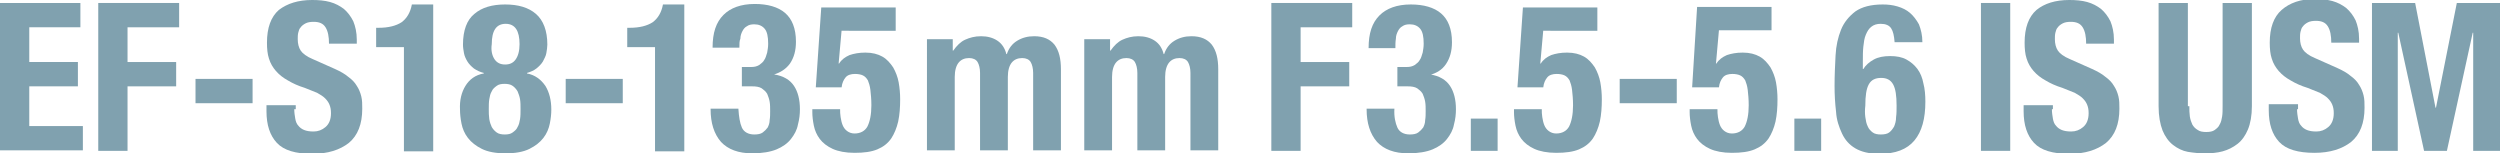 <?xml version="1.0" encoding="utf-8"?>
<!-- Generator: Adobe Illustrator 19.1.0, SVG Export Plug-In . SVG Version: 6.00 Build 0)  -->
<svg version="1.1" id="レイヤー_1" xmlns="http://www.w3.org/2000/svg" xmlns:xlink="http://www.w3.org/1999/xlink" x="0px"
	 y="0px" viewBox="0 0 503.8 30.9" style="enable-background:new 0 0 503.8 30.9;" xml:space="preserve">
<style type="text/css">
	.st0{fill:#80A1AF;}
</style>
<g>
	<path class="st0" d="M16.2,5.5H5.9v7h9.8v4.9H5.9v8h10.8v4.9H0V0.6h16.2V5.5z"/>
	<path class="st0" d="M36.1,0.6v4.9H25.7v7h9.8v4.9h-9.8v13h-5.9V0.6H36.1z"/>
	<path class="st0" d="M50.9,20.8H39.4v-4.9h11.5V20.8z"/>
	<path class="st0" d="M59.3,22c0,0.7,0.1,1.3,0.2,1.9c0.1,0.6,0.3,1.1,0.6,1.4c0.3,0.4,0.7,0.7,1.2,0.9c0.5,0.2,1.1,0.3,1.9,0.3
		c0.9,0,1.7-0.3,2.4-0.9c0.7-0.6,1.1-1.5,1.1-2.8c0-0.7-0.1-1.2-0.3-1.7c-0.2-0.5-0.5-0.9-0.9-1.3c-0.4-0.4-0.9-0.7-1.6-1.1
		c-0.7-0.3-1.5-0.6-2.5-1c-1.3-0.4-2.4-0.9-3.4-1.5c-0.9-0.5-1.7-1.1-2.4-1.9c-0.6-0.7-1.1-1.5-1.4-2.5c-0.3-0.9-0.4-2-0.4-3.2
		c0-3,0.8-5.2,2.4-6.6C57.9,0.7,60.1,0,62.9,0c1.3,0,2.5,0.1,3.6,0.4c1.1,0.3,2,0.8,2.8,1.4c0.8,0.7,1.4,1.5,1.9,2.5
		c0.4,1,0.7,2.2,0.7,3.7v0.8h-5.6c0-1.4-0.2-2.5-0.7-3.3c-0.5-0.8-1.3-1.1-2.4-1.1c-0.7,0-1.2,0.1-1.6,0.3c-0.4,0.2-0.8,0.5-1,0.8
		c-0.3,0.3-0.4,0.7-0.5,1.1c-0.1,0.4-0.1,0.9-0.1,1.3c0,0.9,0.2,1.7,0.6,2.3c0.4,0.6,1.2,1.2,2.4,1.7l4.5,2c1.1,0.5,2,1,2.7,1.6
		c0.7,0.5,1.3,1.1,1.7,1.8c0.4,0.6,0.7,1.3,0.9,2.1c0.2,0.8,0.2,1.6,0.2,2.5c0,3.1-0.9,5.4-2.7,6.9c-1.8,1.4-4.2,2.2-7.4,2.2
		c-3.3,0-5.7-0.7-7.1-2.2c-1.4-1.5-2.1-3.6-2.1-6.4v-1.2h5.9V22z"/>
	<path class="st0" d="M81.5,9.5h-5.7V5.6h0.5c2,0,3.5-0.4,4.6-1.1c1.1-0.8,1.8-2,2.1-3.6h4.3v29.6h-5.9V9.5z"/>
	<path class="st0" d="M98.6,24c0.1,0.6,0.3,1.2,0.5,1.6c0.3,0.5,0.6,0.8,1,1.1c0.4,0.3,1,0.4,1.6,0.4c0.7,0,1.2-0.1,1.6-0.4
		c0.4-0.3,0.8-0.6,1-1.1c0.3-0.5,0.4-1,0.5-1.6c0.1-0.6,0.1-1.3,0.1-2c0-0.7,0-1.4-0.1-2c-0.1-0.6-0.3-1.1-0.5-1.6
		c-0.3-0.5-0.6-0.8-1-1.1c-0.4-0.3-1-0.4-1.6-0.4c-0.7,0-1.2,0.1-1.6,0.4c-0.4,0.3-0.8,0.6-1,1.1c-0.3,0.5-0.4,1-0.5,1.6
		c-0.1,0.6-0.1,1.3-0.1,2C98.5,22.7,98.5,23.3,98.6,24z M99.7,12c0.5,0.7,1.2,1,2.1,1c0.9,0,1.6-0.3,2.1-1c0.5-0.7,0.8-1.7,0.8-3.1
		c0-2.7-0.9-4.1-2.8-4.1c-1.9,0-2.8,1.4-2.8,4.1C98.9,10.2,99.2,11.3,99.7,12z M93.8,17.3c0.8-1.3,2-2.2,3.7-2.5v-0.1
		c-0.8-0.2-1.4-0.5-2-0.9c-0.5-0.4-1-0.9-1.3-1.4c-0.3-0.5-0.6-1.1-0.7-1.7c-0.1-0.6-0.2-1.1-0.2-1.7c0-2.9,0.8-5,2.3-6.2
		c1.5-1.3,3.6-1.9,6.2-1.9c2.6,0,4.7,0.6,6.2,1.9c1.5,1.3,2.3,3.4,2.3,6.2c0,0.5-0.1,1.1-0.2,1.7c-0.1,0.6-0.4,1.1-0.7,1.7
		c-0.3,0.5-0.8,1-1.3,1.4c-0.5,0.4-1.2,0.7-1.9,0.9v0.1c1.6,0.3,2.8,1.2,3.7,2.5c0.8,1.3,1.2,2.9,1.2,4.8c0,0.9-0.1,1.8-0.3,2.8
		c-0.2,1-0.6,2-1.3,2.9c-0.7,0.9-1.6,1.6-2.8,2.2c-1.2,0.6-2.8,0.9-4.8,0.9c-2,0-3.6-0.3-4.8-0.9c-1.2-0.6-2.1-1.3-2.8-2.2
		c-0.7-0.9-1.1-1.9-1.3-2.9c-0.2-1-0.3-2-0.3-2.8C92.6,20.2,93,18.6,93.8,17.3z"/>
	<path class="st0" d="M125.4,20.8H114v-4.9h11.5V20.8z"/>
	<path class="st0" d="M132.1,9.5h-5.7V5.6h0.5c2,0,3.5-0.4,4.6-1.1c1.1-0.8,1.8-2,2.1-3.6h4.3v29.6h-5.9V9.5z"/>
	<path class="st0" d="M149.5,25.7c0.4,0.9,1.3,1.4,2.5,1.4c0.7,0,1.3-0.1,1.7-0.4c0.4-0.3,0.7-0.6,1-1c0.2-0.4,0.4-0.9,0.4-1.5
		c0.1-0.6,0.1-1.2,0.1-1.8c0-0.7,0-1.3-0.1-1.9c-0.1-0.6-0.3-1.1-0.5-1.6c-0.3-0.5-0.7-0.8-1.1-1.1c-0.5-0.3-1.1-0.4-2-0.4h-2v-3.9
		h1.9c0.6,0,1.1-0.1,1.6-0.4c0.4-0.3,0.8-0.6,1-1c0.3-0.4,0.4-0.9,0.6-1.5c0.1-0.6,0.2-1.1,0.2-1.8c0-1.4-0.2-2.4-0.7-3
		c-0.5-0.6-1.2-0.9-2.1-0.9c-0.6,0-1.1,0.1-1.5,0.4c-0.4,0.2-0.7,0.6-0.9,1c-0.2,0.4-0.4,0.9-0.4,1.5C149,8.2,149,8.9,149,9.6h-5.4
		c0-3,0.7-5.1,2.2-6.6c1.4-1.4,3.5-2.2,6.3-2.2c2.6,0,4.7,0.6,6.1,1.8c1.4,1.2,2.2,3.1,2.2,5.8c0,1.8-0.4,3.2-1.2,4.4
		c-0.8,1.1-1.9,1.8-3.2,2.2V15c1.9,0.3,3.2,1.1,4,2.3c0.8,1.2,1.2,2.8,1.2,4.7c0,1-0.1,2-0.4,3.1c-0.2,1.1-0.7,2-1.4,2.9
		c-0.7,0.9-1.7,1.6-2.9,2.1c-1.2,0.5-2.9,0.8-4.9,0.8c-2.8,0-4.9-0.8-6.3-2.3c-1.4-1.6-2.1-3.8-2.1-6.6v-0.1h5.6
		C148.9,23.5,149.1,24.8,149.5,25.7z"/>
	<path class="st0" d="M169.6,6.1l-0.6,6.7h0.1c0.5-0.8,1.2-1.3,2.1-1.7c0.9-0.3,1.9-0.5,3.2-0.5c1.4,0,2.5,0.3,3.4,0.8
		c0.9,0.5,1.6,1.3,2.2,2.2c0.5,0.9,0.9,1.9,1.1,3c0.2,1.1,0.3,2.3,0.3,3.4c0,1.6-0.1,3.1-0.4,4.5c-0.3,1.3-0.8,2.5-1.4,3.4
		c-0.7,1-1.6,1.7-2.8,2.2c-1.2,0.5-2.7,0.7-4.6,0.7c-1.8,0-3.3-0.3-4.4-0.8c-1.1-0.5-2-1.2-2.6-2c-0.6-0.8-1-1.7-1.2-2.7
		c-0.2-1-0.3-1.9-0.3-2.7V22h5.6c0,0.5,0,1,0.1,1.6c0.1,0.6,0.2,1.1,0.4,1.6c0.2,0.5,0.5,0.9,0.9,1.2c0.4,0.3,0.9,0.5,1.5,0.5
		c1.2,0,2.1-0.5,2.6-1.4c0.5-1,0.8-2.4,0.8-4.3c0-1.2-0.1-2.2-0.2-3.1c-0.1-0.8-0.3-1.4-0.5-1.9c-0.3-0.5-0.6-0.8-1-1
		c-0.4-0.2-1-0.3-1.6-0.3c-0.8,0-1.5,0.2-1.9,0.7c-0.4,0.5-0.7,1.1-0.8,2h-5.2l1.1-16.1h15v4.7H169.6z"/>
	<path class="st0" d="M192,7.9v2.3h0.1c0.7-1,1.5-1.8,2.4-2.2c0.9-0.4,1.9-0.7,3.2-0.7c1.3,0,2.4,0.3,3.3,0.9
		c0.9,0.6,1.5,1.5,1.8,2.7h0.1c0.4-1.2,1.1-2.1,2.1-2.7c1-0.6,2.1-0.9,3.4-0.9c1.9,0,3.2,0.6,4.1,1.7c0.9,1.2,1.3,2.8,1.3,5v16.3
		h-5.6V14.7c0-0.9-0.2-1.7-0.5-2.2c-0.3-0.5-0.9-0.8-1.7-0.8c-0.9,0-1.6,0.3-2.1,0.9c-0.5,0.6-0.8,1.6-0.8,2.9v14.8h-5.6V14.7
		c0-0.9-0.2-1.7-0.5-2.2c-0.3-0.5-0.9-0.8-1.7-0.8c-0.9,0-1.6,0.3-2.1,0.9c-0.5,0.6-0.8,1.6-0.8,2.9v14.8h-5.6V7.9H192z"/>
	<path class="st0" d="M223.7,7.9v2.3h0.1c0.7-1,1.5-1.8,2.4-2.2c0.9-0.4,1.9-0.7,3.2-0.7c1.3,0,2.4,0.3,3.3,0.9
		c0.9,0.6,1.5,1.5,1.8,2.7h0.1c0.4-1.2,1.1-2.1,2.1-2.7c1-0.6,2.1-0.9,3.4-0.9c1.9,0,3.2,0.6,4.1,1.7c0.9,1.2,1.3,2.8,1.3,5v16.3
		h-5.6V14.7c0-0.9-0.2-1.7-0.5-2.2c-0.3-0.5-0.9-0.8-1.7-0.8c-0.9,0-1.6,0.3-2.1,0.9c-0.5,0.6-0.8,1.6-0.8,2.9v14.8h-5.6V14.7
		c0-0.9-0.2-1.7-0.5-2.2c-0.3-0.5-0.9-0.8-1.7-0.8c-0.9,0-1.6,0.3-2.1,0.9c-0.5,0.6-0.8,1.6-0.8,2.9v14.8h-5.6V7.9H223.7z"/>
	<path class="st0" d="M272.5,0.6v4.9h-10.4v7h9.8v4.9h-9.8v13h-5.9V0.6H272.5z"/>
	<path class="st0" d="M281.6,25.7c0.4,0.9,1.3,1.4,2.5,1.4c0.7,0,1.3-0.1,1.7-0.4c0.4-0.3,0.7-0.6,1-1c0.2-0.4,0.4-0.9,0.4-1.5
		c0.1-0.6,0.1-1.2,0.1-1.8c0-0.7,0-1.3-0.1-1.9c-0.1-0.6-0.3-1.1-0.5-1.6c-0.3-0.5-0.7-0.8-1.1-1.1c-0.5-0.3-1.1-0.4-2-0.4h-2v-3.9
		h1.9c0.6,0,1.1-0.1,1.6-0.4c0.4-0.3,0.8-0.6,1-1c0.3-0.4,0.4-0.9,0.6-1.5c0.1-0.6,0.2-1.1,0.2-1.8c0-1.4-0.2-2.4-0.7-3
		c-0.5-0.6-1.2-0.9-2.1-0.9c-0.6,0-1.1,0.1-1.5,0.4c-0.4,0.2-0.7,0.6-0.9,1c-0.2,0.4-0.4,0.9-0.4,1.5c-0.1,0.6-0.1,1.2-0.1,1.9h-5.4
		c0-3,0.7-5.1,2.2-6.6c1.4-1.4,3.5-2.2,6.3-2.2c2.6,0,4.7,0.6,6.1,1.8c1.4,1.2,2.2,3.1,2.2,5.8c0,1.8-0.4,3.2-1.2,4.4
		s-1.9,1.8-3.2,2.2V15c1.9,0.3,3.2,1.1,4,2.3c0.8,1.2,1.2,2.8,1.2,4.7c0,1-0.1,2-0.4,3.1c-0.2,1.1-0.7,2-1.4,2.9
		c-0.7,0.9-1.7,1.6-2.9,2.1c-1.2,0.5-2.9,0.8-4.9,0.8c-2.8,0-4.9-0.8-6.3-2.3c-1.4-1.6-2.1-3.8-2.1-6.6v-0.1h5.6
		C280.9,23.5,281.2,24.8,281.6,25.7z"/>
	<path class="st0" d="M301.8,30.4h-5.4v-6.5h5.4V30.4z"/>
	<path class="st0" d="M311,6.1l-0.6,6.7h0.1c0.5-0.8,1.2-1.3,2.1-1.7c0.9-0.3,1.9-0.5,3.2-0.5c1.4,0,2.5,0.3,3.4,0.8
		c0.9,0.5,1.6,1.3,2.2,2.2c0.5,0.9,0.9,1.9,1.1,3c0.2,1.1,0.3,2.3,0.3,3.4c0,1.6-0.1,3.1-0.4,4.5c-0.3,1.3-0.8,2.5-1.4,3.4
		c-0.7,1-1.6,1.7-2.8,2.2c-1.2,0.5-2.7,0.7-4.6,0.7c-1.8,0-3.3-0.3-4.4-0.8c-1.1-0.5-2-1.2-2.6-2c-0.6-0.8-1-1.7-1.2-2.7
		c-0.2-1-0.3-1.9-0.3-2.7V22h5.6c0,0.5,0,1,0.1,1.6c0.1,0.6,0.2,1.1,0.4,1.6c0.2,0.5,0.5,0.9,0.9,1.2c0.4,0.3,0.9,0.5,1.5,0.5
		c1.2,0,2.1-0.5,2.6-1.4c0.5-1,0.8-2.4,0.8-4.3c0-1.2-0.1-2.2-0.2-3.1c-0.1-0.8-0.3-1.4-0.5-1.9c-0.3-0.5-0.6-0.8-1-1
		c-0.4-0.2-1-0.3-1.6-0.3c-0.8,0-1.5,0.2-1.9,0.7c-0.4,0.5-0.7,1.1-0.8,2h-5.2l1.1-16.1h15v4.7H311z"/>
	<path class="st0" d="M337.9,20.8h-11.5v-4.9h11.5V20.8z"/>
	<path class="st0" d="M346.4,6.1l-0.6,6.7h0.1c0.5-0.8,1.2-1.3,2.1-1.7c0.9-0.3,1.9-0.5,3.2-0.5c1.4,0,2.5,0.3,3.4,0.8
		c0.9,0.5,1.6,1.3,2.2,2.2c0.5,0.9,0.9,1.9,1.1,3c0.2,1.1,0.3,2.3,0.3,3.4c0,1.6-0.1,3.1-0.4,4.5c-0.3,1.3-0.8,2.5-1.4,3.4
		c-0.7,1-1.6,1.7-2.8,2.2c-1.2,0.5-2.7,0.7-4.6,0.7c-1.8,0-3.3-0.3-4.4-0.8c-1.1-0.5-2-1.2-2.6-2c-0.6-0.8-1-1.7-1.2-2.7
		c-0.2-1-0.3-1.9-0.3-2.7V22h5.6c0,0.5,0,1,0.1,1.6c0.1,0.6,0.2,1.1,0.4,1.6c0.2,0.5,0.5,0.9,0.9,1.2c0.4,0.3,0.9,0.5,1.5,0.5
		c1.2,0,2.1-0.5,2.6-1.4c0.5-1,0.8-2.4,0.8-4.3c0-1.2-0.1-2.2-0.2-3.1c-0.1-0.8-0.3-1.4-0.5-1.9c-0.3-0.5-0.6-0.8-1-1
		c-0.4-0.2-1-0.3-1.6-0.3c-0.8,0-1.5,0.2-1.9,0.7c-0.4,0.5-0.7,1.1-0.8,2H341L342,1.4h15v4.7H346.4z"/>
	<path class="st0" d="M367,30.4h-5.4v-6.5h5.4V30.4z"/>
	<path class="st0" d="M375.9,23.6c0.1,0.7,0.2,1.3,0.5,1.9c0.2,0.5,0.6,0.9,1,1.2c0.4,0.3,1,0.4,1.6,0.4c0.7,0,1.3-0.1,1.7-0.4
		c0.4-0.3,0.7-0.7,1-1.2c0.2-0.5,0.4-1.1,0.4-1.9c0.1-0.7,0.1-1.5,0.1-2.3c0-2-0.2-3.4-0.7-4.3c-0.5-0.9-1.3-1.3-2.4-1.3
		c-1.2,0-2,0.4-2.5,1.3c-0.5,0.9-0.7,2.3-0.7,4.3C375.8,22.1,375.8,22.9,375.9,23.6z M381.1,5.7c-0.4-0.6-1.1-0.9-2.1-0.9
		c-0.8,0-1.4,0.2-1.9,0.6c-0.5,0.4-0.8,0.9-1.1,1.6c-0.3,0.7-0.4,1.5-0.5,2.4c-0.1,0.9-0.1,1.9-0.1,3v1.5h0.1
		c0.5-0.8,1.2-1.4,2.1-1.9c0.9-0.5,2-0.7,3.3-0.7c1.3,0,2.4,0.2,3.3,0.7c0.9,0.5,1.6,1.1,2.2,1.9c0.6,0.8,1,1.8,1.2,2.9
		c0.3,1.1,0.4,2.4,0.4,3.7c0,3.4-0.7,6-2.2,7.8c-1.5,1.8-3.8,2.7-7.1,2.7c-2,0-3.6-0.4-4.8-1.1c-1.2-0.7-2.1-1.7-2.7-3
		c-0.6-1.3-1.1-2.7-1.2-4.4c-0.2-1.7-0.3-3.4-0.3-5.2c0-2.1,0.1-4.1,0.2-6.1c0.1-2,0.5-3.7,1.1-5.2c0.6-1.5,1.6-2.7,2.9-3.7
		c1.3-0.9,3.1-1.4,5.5-1.4c1,0,2,0.1,3,0.4c1,0.3,1.8,0.7,2.5,1.3c0.7,0.6,1.3,1.4,1.8,2.3c0.4,1,0.7,2.2,0.7,3.6h-5.6
		C381.7,7.2,381.5,6.3,381.1,5.7z"/>
	<path class="st0" d="M399.2,0.6h5.9v29.8h-5.9V0.6z"/>
	<path class="st0" d="M413.5,22c0,0.7,0.1,1.3,0.2,1.9c0.1,0.6,0.3,1.1,0.6,1.4c0.3,0.4,0.7,0.7,1.2,0.9c0.5,0.2,1.1,0.3,1.9,0.3
		c0.9,0,1.7-0.3,2.4-0.9c0.7-0.6,1.1-1.5,1.1-2.8c0-0.7-0.1-1.2-0.3-1.7c-0.2-0.5-0.5-0.9-0.9-1.3c-0.4-0.4-0.9-0.7-1.6-1.1
		c-0.7-0.3-1.5-0.6-2.5-1c-1.3-0.4-2.4-0.9-3.4-1.5c-0.9-0.5-1.7-1.1-2.4-1.9c-0.6-0.7-1.1-1.5-1.4-2.5c-0.3-0.9-0.4-2-0.4-3.2
		c0-3,0.8-5.2,2.4-6.6C412,0.7,414.2,0,417,0c1.3,0,2.5,0.1,3.6,0.4c1.1,0.3,2,0.8,2.8,1.4c0.8,0.7,1.4,1.5,1.9,2.5
		c0.4,1,0.7,2.2,0.7,3.7v0.8h-5.6c0-1.4-0.2-2.5-0.7-3.3c-0.5-0.8-1.3-1.1-2.4-1.1c-0.7,0-1.2,0.1-1.6,0.3c-0.4,0.2-0.8,0.5-1,0.8
		c-0.3,0.3-0.4,0.7-0.5,1.1c-0.1,0.4-0.1,0.9-0.1,1.3c0,0.9,0.2,1.7,0.6,2.3c0.4,0.6,1.2,1.2,2.4,1.7l4.5,2c1.1,0.5,2,1,2.7,1.6
		c0.7,0.5,1.3,1.1,1.7,1.8c0.4,0.6,0.7,1.3,0.9,2.1c0.2,0.8,0.2,1.6,0.2,2.5c0,3.1-0.9,5.4-2.7,6.9c-1.8,1.4-4.2,2.2-7.4,2.2
		c-3.3,0-5.7-0.7-7.1-2.2c-1.4-1.5-2.1-3.6-2.1-6.4v-1.2h5.9V22z"/>
	<path class="st0" d="M441.2,21.4c0,0.8,0,1.4,0.1,2.1c0.1,0.6,0.3,1.2,0.5,1.6c0.3,0.5,0.6,0.8,1.1,1.1c0.4,0.3,1,0.4,1.7,0.4
		c0.7,0,1.3-0.1,1.7-0.4c0.4-0.3,0.8-0.6,1-1.1c0.3-0.5,0.4-1,0.5-1.6c0.1-0.6,0.1-1.3,0.1-2.1V0.6h5.9v20.8c0,1.9-0.3,3.5-0.8,4.7
		c-0.5,1.2-1.2,2.2-2.1,2.9c-0.9,0.7-1.9,1.2-3,1.5c-1.1,0.3-2.3,0.4-3.5,0.4c-1.2,0-2.3-0.1-3.5-0.3c-1.1-0.2-2.1-0.7-3-1.4
		c-0.9-0.7-1.6-1.7-2.1-2.9c-0.5-1.3-0.8-2.9-0.8-4.9V0.6h5.9V21.4z"/>
	<path class="st0" d="M462.9,22c0,0.7,0.1,1.3,0.2,1.9c0.1,0.6,0.3,1.1,0.6,1.4c0.3,0.4,0.7,0.7,1.2,0.9c0.5,0.2,1.1,0.3,1.9,0.3
		c0.9,0,1.7-0.3,2.4-0.9c0.7-0.6,1.1-1.5,1.1-2.8c0-0.7-0.1-1.2-0.3-1.7c-0.2-0.5-0.5-0.9-0.9-1.3c-0.4-0.4-0.9-0.7-1.6-1.1
		c-0.7-0.3-1.5-0.6-2.5-1c-1.3-0.4-2.4-0.9-3.4-1.5c-0.9-0.5-1.7-1.1-2.4-1.9c-0.6-0.7-1.1-1.5-1.4-2.5c-0.3-0.9-0.4-2-0.4-3.2
		c0-3,0.8-5.2,2.4-6.6c1.6-1.4,3.8-2.2,6.6-2.2c1.3,0,2.5,0.1,3.6,0.4c1.1,0.3,2,0.8,2.8,1.4c0.8,0.7,1.4,1.5,1.9,2.5
		c0.4,1,0.7,2.2,0.7,3.7v0.8h-5.6c0-1.4-0.2-2.5-0.7-3.3c-0.5-0.8-1.3-1.1-2.4-1.1c-0.7,0-1.2,0.1-1.6,0.3c-0.4,0.2-0.8,0.5-1,0.8
		c-0.3,0.3-0.4,0.7-0.5,1.1c-0.1,0.4-0.1,0.9-0.1,1.3c0,0.9,0.2,1.7,0.6,2.3c0.4,0.6,1.2,1.2,2.4,1.7l4.5,2c1.1,0.5,2,1,2.7,1.6
		c0.7,0.5,1.3,1.1,1.7,1.8c0.4,0.6,0.7,1.3,0.9,2.1c0.2,0.8,0.2,1.6,0.2,2.5c0,3.1-0.9,5.4-2.7,6.9c-1.8,1.4-4.2,2.2-7.4,2.2
		c-3.3,0-5.7-0.7-7.1-2.2c-1.4-1.5-2.1-3.6-2.1-6.4v-1.2h5.9V22z"/>
	<path class="st0" d="M486.7,0.6l4.1,21.1h0.1l4.2-21.1h8.7v29.8h-5.4V6.6h-0.1l-5.2,23.8h-4.6l-5.2-23.8h-0.1v23.8H478V0.6H486.7z"
		/>
</g>
</svg>
